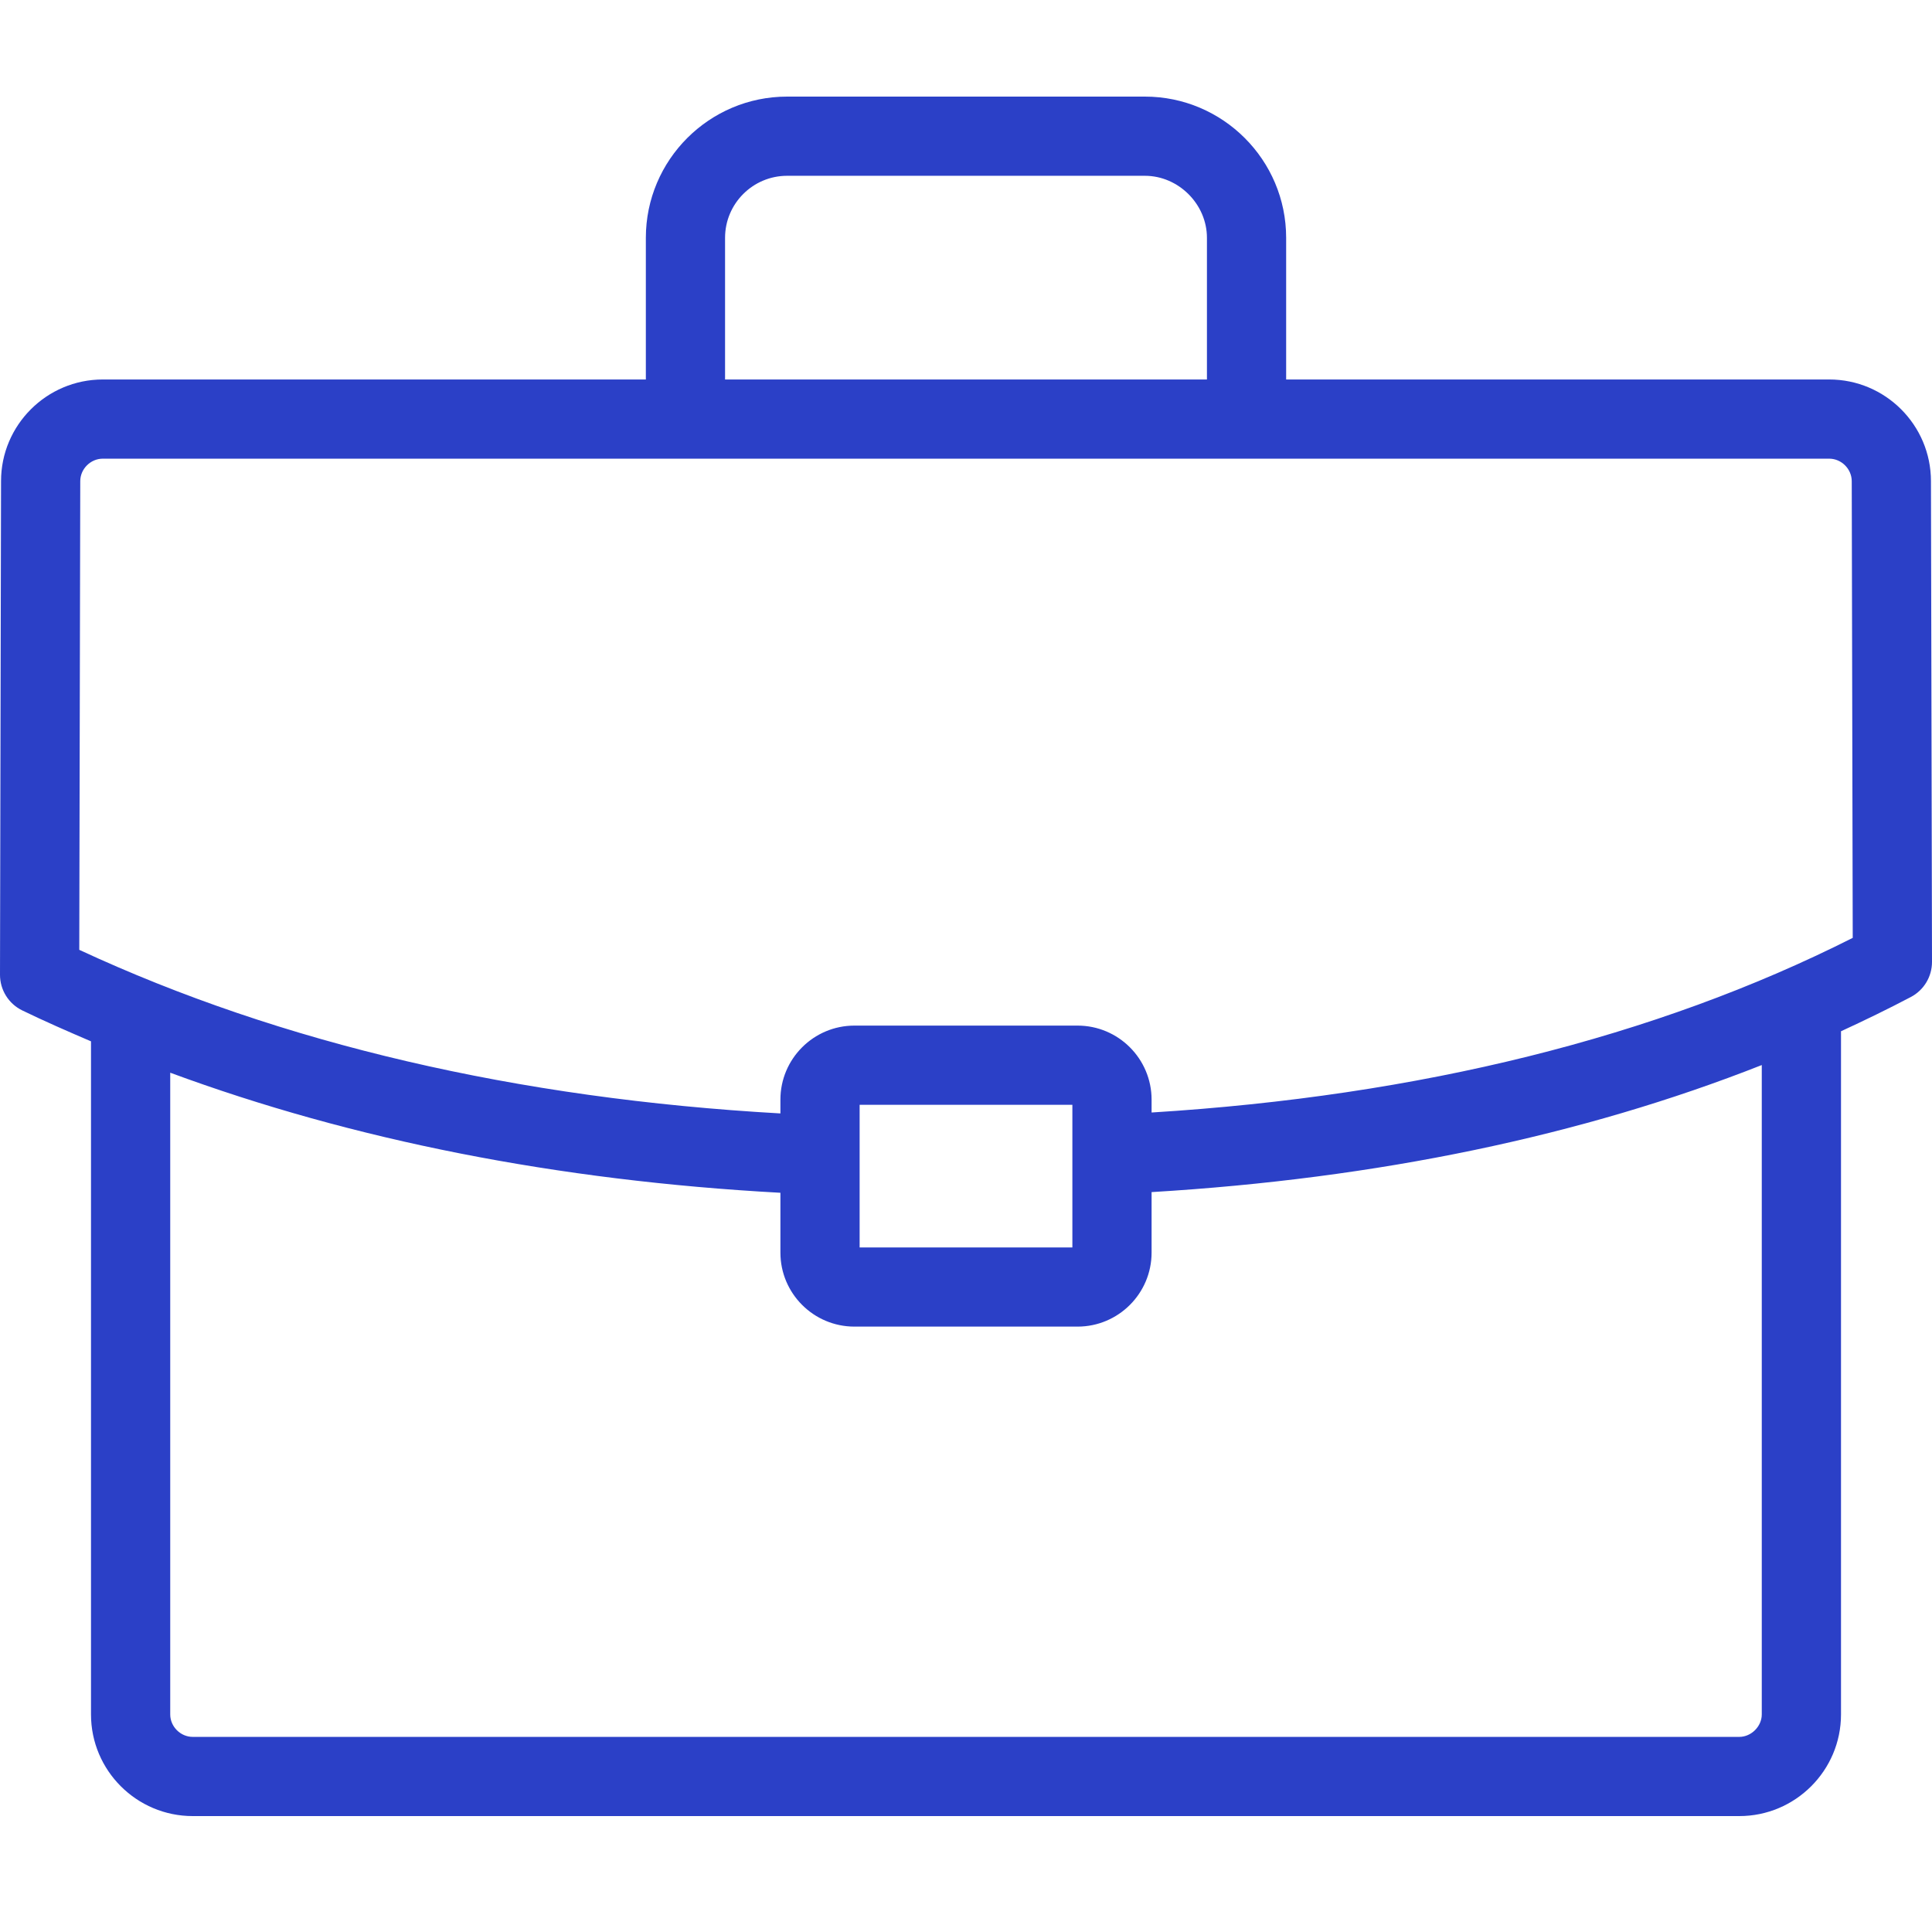 <?xml version="1.0" encoding="utf-8"?>
<svg xmlns="http://www.w3.org/2000/svg" width="100" height="100" viewBox="0 0 100 100" fill="none">
<path d="M99.946 24.905C99.946 22.003 97.585 19.642 94.681 19.642H66.571V12.309C66.571 8.279 63.291 5 59.259 5H40.741C36.709 5 33.429 8.279 33.429 12.309V19.642H5.319C2.416 19.642 0.054 22.003 0.054 24.9L3.75457e-06 50.453C-0.001 51.24 0.447 51.958 1.156 52.301C2.316 52.864 3.51 53.385 4.71 53.899V88.739C4.71 91.64 7.072 94 9.975 94H90.025C92.928 94 95.29 91.64 95.29 88.739V53.378C96.518 52.812 97.727 52.225 98.906 51.604C99.58 51.249 100.001 50.549 100 49.787L99.946 24.905ZM37.529 12.309C37.529 10.538 38.97 9.099 40.741 9.099H59.259C61 9.099 62.471 10.568 62.471 12.309V19.642H37.529V12.309ZM91.189 88.739C91.189 89.358 90.645 89.901 90.025 89.901H9.975C9.344 89.901 8.811 89.369 8.811 88.739V55.523C18.269 59.015 28.846 61.107 40.394 61.738V64.835C40.394 66.947 42.112 68.665 44.225 68.665H55.775C57.888 68.665 59.606 66.947 59.606 64.835V61.703C71.304 61.002 81.885 58.796 91.189 55.127V88.739ZM44.494 64.567V57.184H55.506V64.567H44.494ZM59.606 57.583V56.916C59.606 54.804 57.888 53.085 55.775 53.085H44.225C42.112 53.085 40.394 54.804 40.394 56.916V57.631C26.774 56.862 14.569 54.025 4.103 49.163L4.154 24.905C4.154 24.274 4.687 23.741 5.319 23.741H94.681C95.313 23.741 95.846 24.274 95.846 24.909L95.897 48.544C85.682 53.7 73.476 56.724 59.606 57.583Z" fill="#2B40C7"/>
</svg>